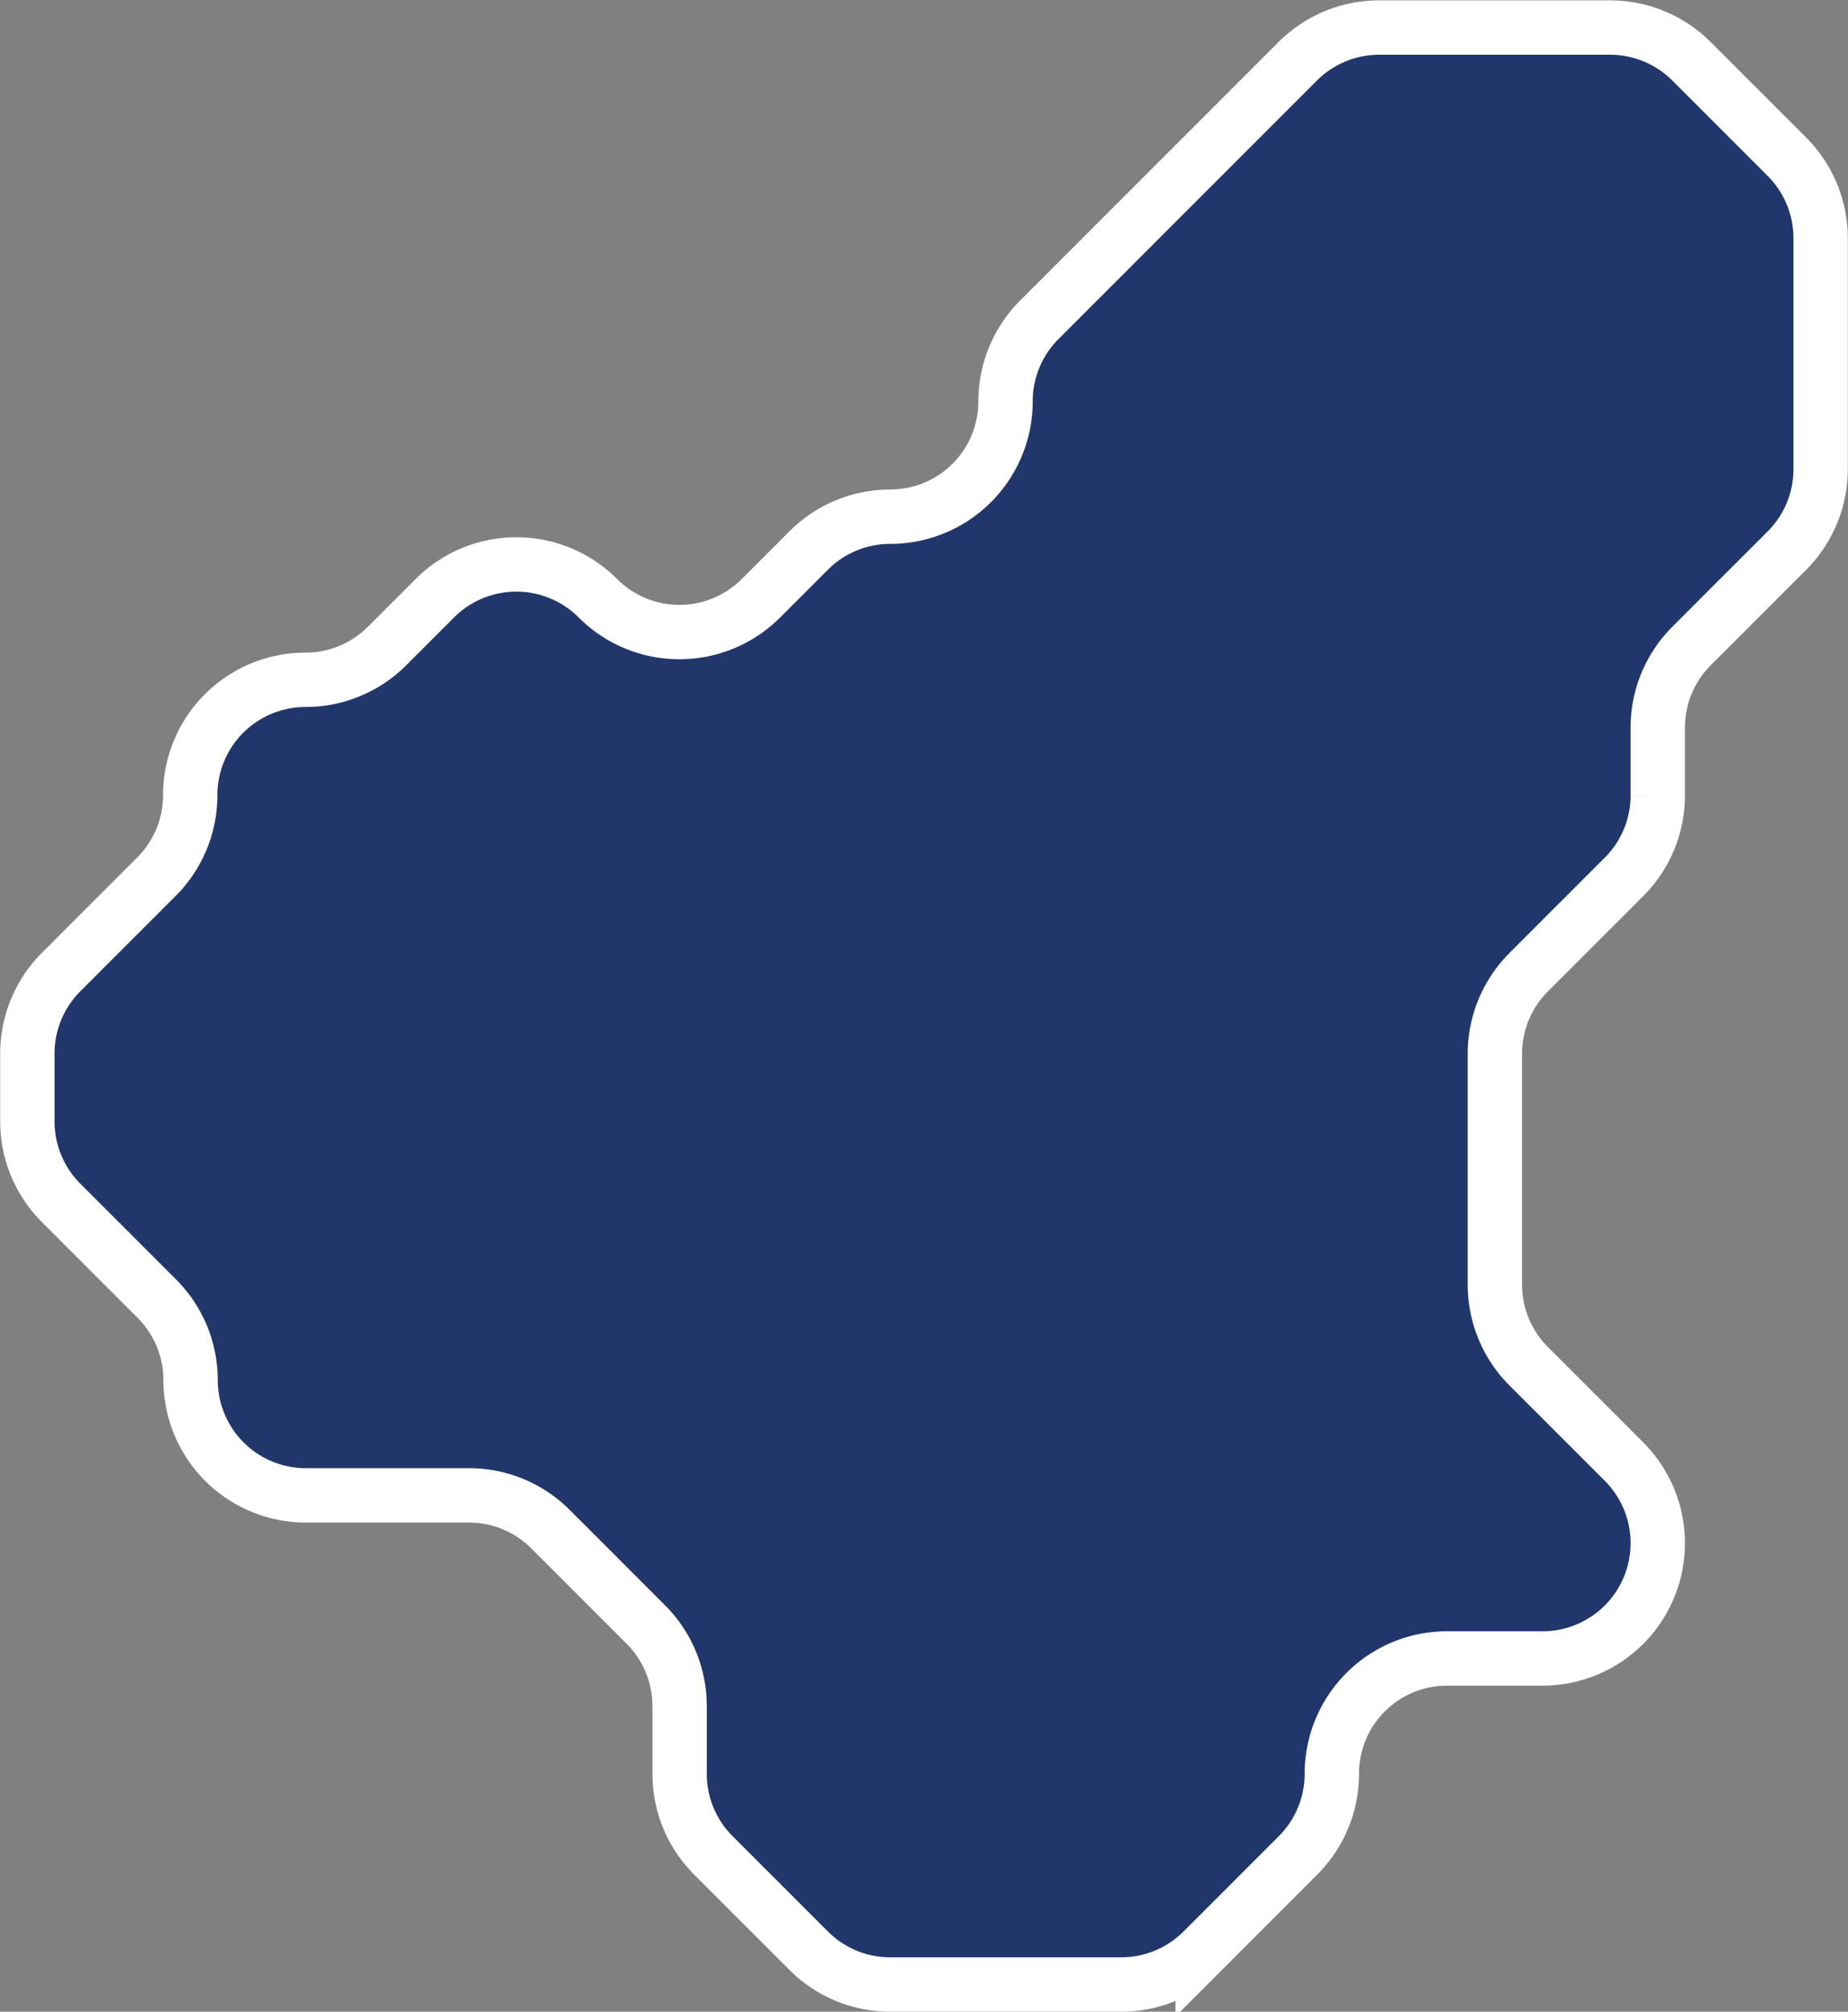 <?xml version="1.0" encoding="UTF-8"?> <svg xmlns="http://www.w3.org/2000/svg" id="Layer_1" data-name="Layer 1" viewBox="0 0 102 111"><rect x="0" y="0" width="102" height="111" fill="#808080" stroke="none"/> <defs> <style>.cls-1{fill:#21376c;stroke:#fff;stroke-miterlimit:10;stroke-width:3px;}</style> </defs> <title>map7</title> <path class="cls-1" d="M295.14,493.14l-5.27-5.27a6.36,6.36,0,0,1-1.86-4.5v-3.73a6.36,6.36,0,0,1,1.86-4.5l5.27-5.27a6.36,6.36,0,0,0,1.86-4.5h0a6.36,6.36,0,0,1,6.36-6.36h0a6.36,6.36,0,0,0,4.5-1.86l2.64-2.64a6.36,6.36,0,0,1,9,0h0a6.36,6.36,0,0,0,9,0l2.64-2.64a6.36,6.36,0,0,1,4.5-1.86h0a6.36,6.36,0,0,0,6.36-6.36h0a6.36,6.36,0,0,1,1.86-4.5l14.27-14.27a6.36,6.36,0,0,1,4.5-1.86h12.73a6.36,6.36,0,0,1,4.5,1.86l5.27,5.27a6.36,6.36,0,0,1,1.86,4.5v12.73a6.36,6.36,0,0,1-1.86,4.5l-5.27,5.27a6.36,6.36,0,0,0-1.86,4.5v3.73a6.36,6.36,0,0,1-1.86,4.5l-5.27,5.27a6.36,6.36,0,0,0-1.86,4.5v12.73a6.36,6.36,0,0,0,1.86,4.5l5.27,5.27a6.36,6.36,0,0,1,1.86,4.5h0a6.36,6.36,0,0,1-6.36,6.36h-5.27a6.36,6.36,0,0,0-6.36,6.36h0a6.36,6.36,0,0,1-1.86,4.5l-5.27,5.27a6.36,6.36,0,0,1-4.5,1.86H335.64a6.36,6.36,0,0,1-4.5-1.86l-5.27-5.27a6.36,6.36,0,0,1-1.86-4.5v-3.73a6.36,6.36,0,0,0-1.86-4.5l-5.27-5.27a6.36,6.36,0,0,0-4.5-1.86h-9a6.36,6.36,0,0,1-6.36-6.36h0A6.36,6.36,0,0,0,295.14,493.14Z" transform="translate(-286.5 -421.5)"></path> </svg> 